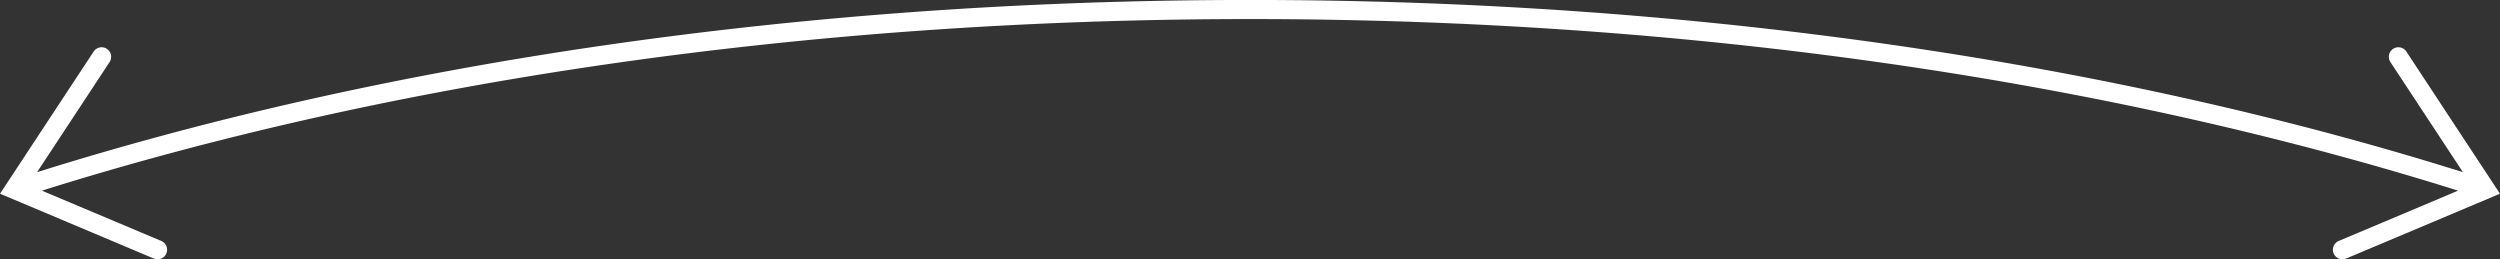 <svg xmlns="http://www.w3.org/2000/svg" width="655.5" height="68" viewBox="0 0 655.5 68">
  <rect x="0" y="0" width="655.5" height="68" fill="#333333" stroke="none"/>
  <defs>
    <style>
      .cls-1 {
        fill: #fff;
        stroke: #fff;
        stroke-width: 3px;
        fill-rule: evenodd;
      }
    </style>
  </defs>
  <path id="形状_518" data-name="形状 518" class="cls-1" d="M1270.44,2638.81a1,1,0,0,0-1.67,1.11l21.34,32.4c-94.91-30.33-206.04-46.36-321.61-46.36s-226.7,16.03-321.61,46.36l21.339-32.4a1,1,0,0,0-1.669-1.11L643,2674.58l38.677,16.3a1.059,1.059,0,0,0,.387.08,1.005,1.005,0,0,0,.387-1.93L647.4,2674.26c94.735-30.28,205.687-46.29,321.1-46.29s226.36,16.01,321.1,46.29l-35.05,14.77a1,1,0,1,0,.77,1.85l38.68-16.3Z" transform="translate(-640.75 -2624.47)"/>
</svg>
